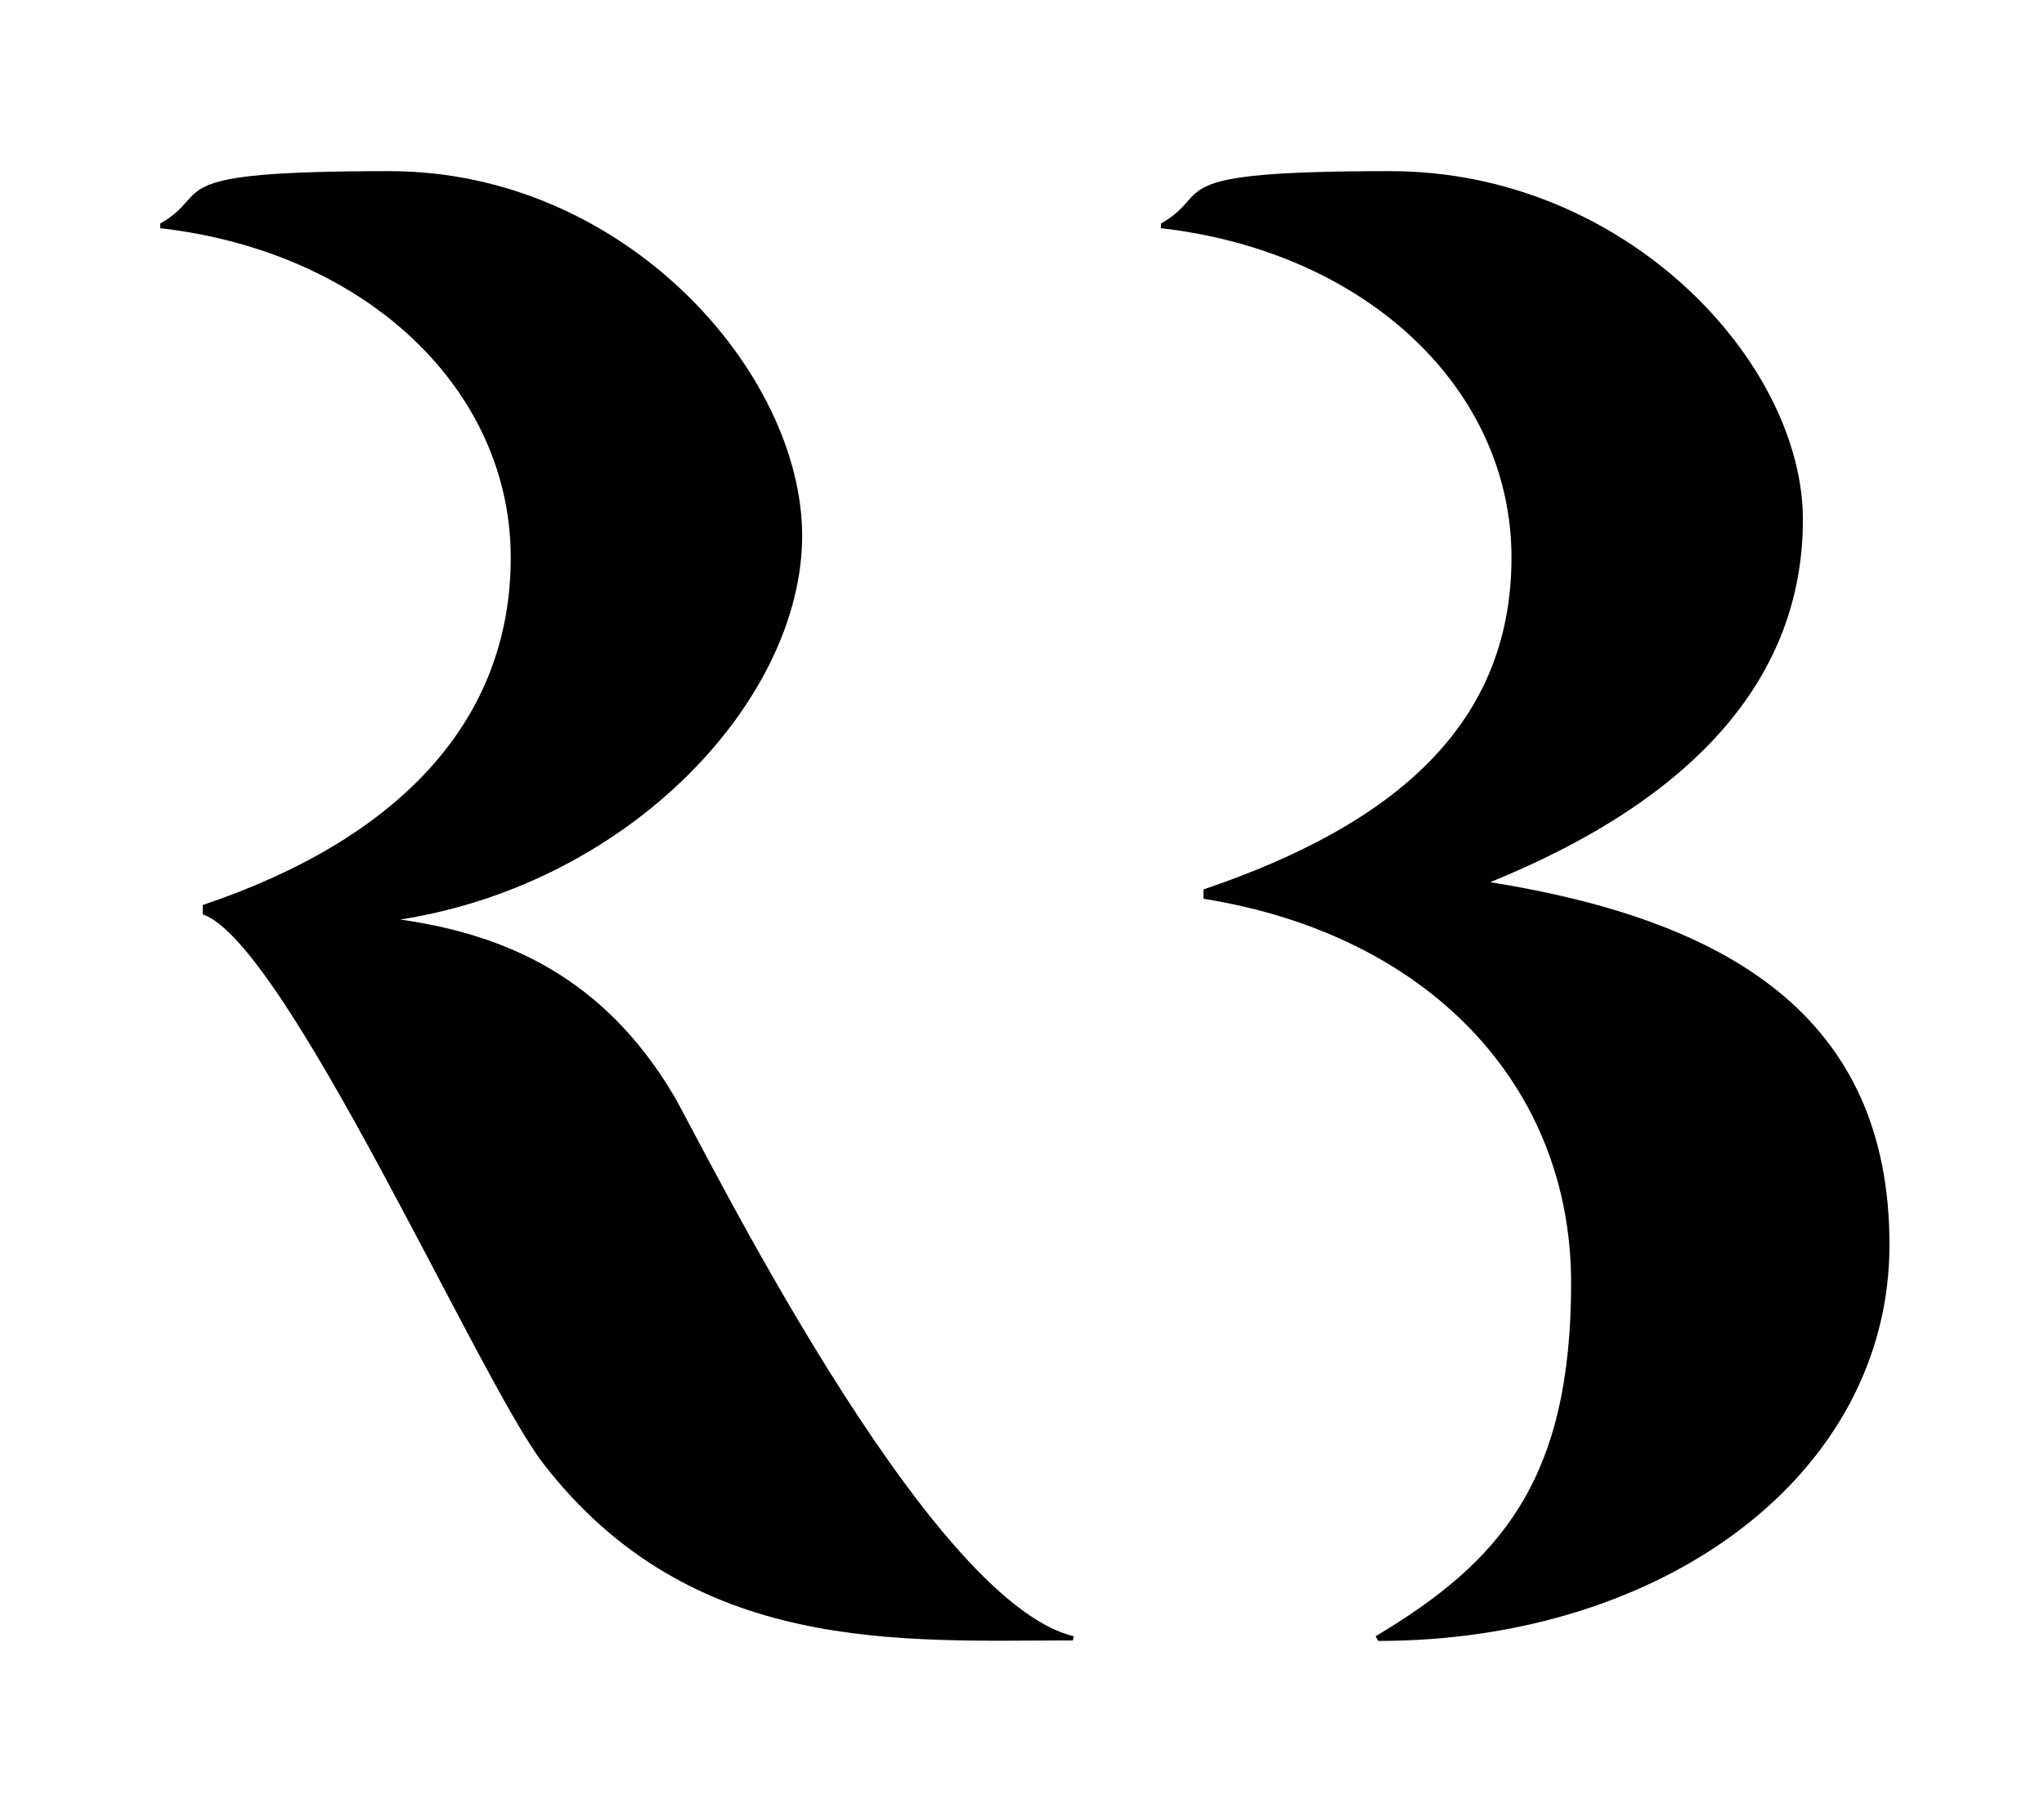 <?xml version="1.0" encoding="UTF-8"?>
<svg id="Layer_1" data-name="Layer 1" xmlns="http://www.w3.org/2000/svg" version="1.1" viewBox="0 0 394.2 349.5">
  <defs>
    <style>
      .cls-1 {
        fill: #000;
        stroke-width: 0px;
      }
    </style>
  </defs>
  <path class="cls-1" d="M287.4,170.1c39.6-16.1,60.3-39.6,60.3-69.9s-34.1-67.2-79.6-67.2-33.6,4.1-44.2,10.1v.9c40,4.6,67.6,31.3,67.6,63.5s-22.5,51.5-59.4,64v1.8c43.3,6.9,70.9,35.9,70.9,74.1s-13.8,53.8-37.7,68.1l.5.9c55.2,0,98.6-32.2,98.6-76.4s-31.4-62.6-77-69.9Z"/>
  <path class="cls-1" d="M129.8,211c-13.5-22.6-32.3-30.8-52.6-33.7,44.6-7,77.5-42.6,77.5-74S120.6,33,75.1,33s-33.6,4.1-44.2,10.1v.9c40,4.6,67.6,31.3,67.6,63.5s-22.5,54.6-59.4,67v1.8h0c16.1,5.5,53.3,89.8,65.6,105.8,28.7,37.2,69.2,34.2,102.2,34.2l.2-.8c-28.6-6.8-71.7-95-77.4-104.7Z"/>
</svg>